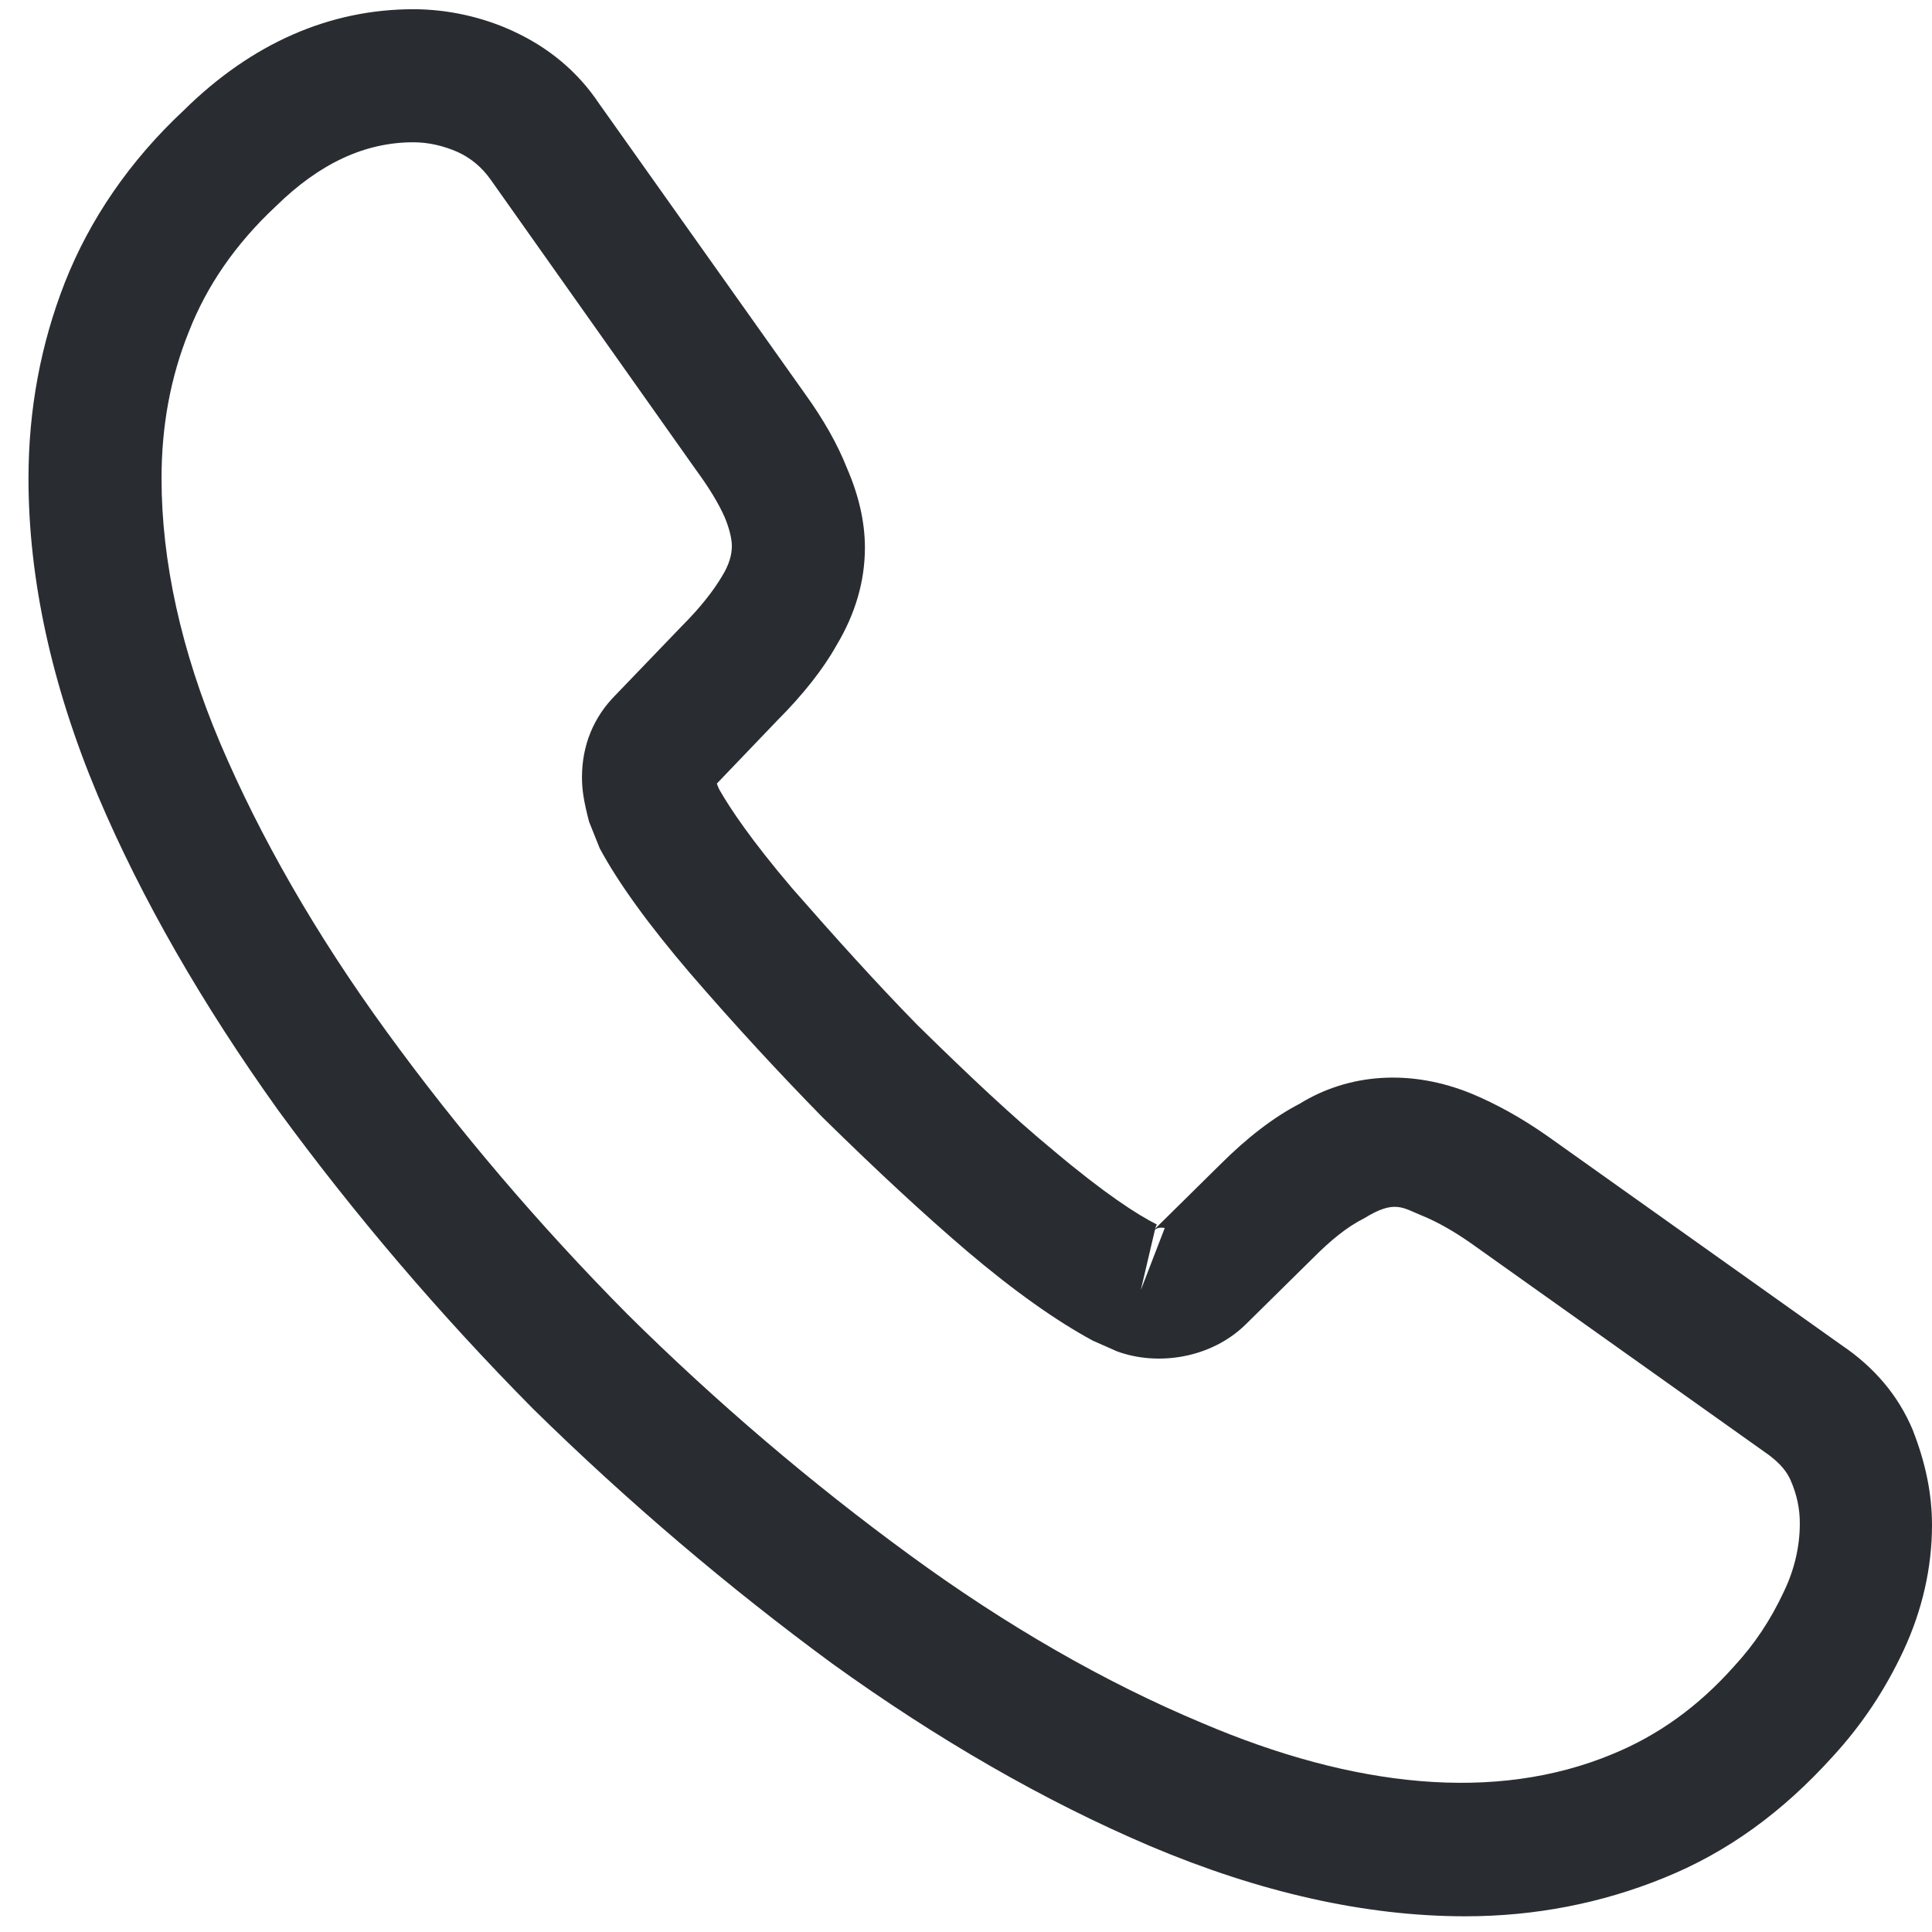 <svg width="31" height="31" viewBox="0 0 31 31" fill="none" xmlns="http://www.w3.org/2000/svg">
<path d="M23.514 30.748C21.905 30.748 20.212 30.364 18.461 29.624C16.753 28.898 15.031 27.902 13.352 26.692C11.687 25.468 10.078 24.102 8.555 22.607C7.047 21.084 5.68 19.476 4.471 17.825C3.247 16.117 2.265 14.409 1.567 12.758C0.827 10.994 0.457 9.286 0.457 7.677C0.457 6.567 0.656 5.514 1.041 4.532C1.439 3.522 2.08 2.582 2.948 1.771C4.044 0.689 5.296 0.148 6.634 0.148C7.189 0.148 7.758 0.277 8.242 0.504C8.797 0.76 9.267 1.145 9.609 1.657L12.911 6.311C13.209 6.724 13.437 7.122 13.594 7.521C13.779 7.948 13.878 8.375 13.878 8.788C13.878 9.328 13.722 9.855 13.423 10.353C13.209 10.737 12.882 11.15 12.469 11.563L11.502 12.573C11.516 12.616 11.53 12.645 11.544 12.673C11.715 12.972 12.056 13.484 12.711 14.253C13.409 15.05 14.063 15.776 14.718 16.445C15.558 17.27 16.255 17.925 16.91 18.466C17.721 19.149 18.248 19.49 18.561 19.647L18.532 19.718L19.571 18.693C20.012 18.252 20.439 17.925 20.852 17.711C21.635 17.227 22.631 17.142 23.628 17.555C23.998 17.711 24.396 17.925 24.823 18.224L29.548 21.583C30.075 21.938 30.459 22.394 30.687 22.935C30.9 23.476 31 23.974 31 24.472C31 25.155 30.843 25.838 30.545 26.479C30.246 27.119 29.876 27.674 29.406 28.186C28.595 29.083 27.712 29.724 26.688 30.136C25.706 30.535 24.638 30.748 23.514 30.748ZM6.634 2.283C5.851 2.283 5.125 2.625 4.428 3.308C3.773 3.92 3.318 4.589 3.033 5.315C2.734 6.055 2.592 6.838 2.592 7.677C2.592 9.001 2.905 10.439 3.531 11.919C4.172 13.427 5.068 14.993 6.207 16.558C7.346 18.124 8.641 19.647 10.064 21.084C11.487 22.494 13.024 23.803 14.604 24.956C16.141 26.08 17.721 26.991 19.287 27.646C21.72 28.685 23.998 28.927 25.876 28.144C26.602 27.845 27.243 27.39 27.826 26.735C28.154 26.379 28.41 25.995 28.623 25.539C28.794 25.183 28.879 24.813 28.879 24.443C28.879 24.216 28.837 23.988 28.723 23.732C28.68 23.646 28.595 23.49 28.324 23.305L23.599 19.946C23.314 19.747 23.058 19.604 22.816 19.505C22.503 19.377 22.375 19.248 21.891 19.547C21.607 19.69 21.35 19.903 21.066 20.188L19.984 21.255C19.429 21.796 18.575 21.924 17.92 21.682L17.536 21.512C16.953 21.198 16.269 20.714 15.515 20.074C14.832 19.49 14.092 18.807 13.195 17.925C12.498 17.213 11.8 16.459 11.075 15.619C10.406 14.836 9.922 14.168 9.623 13.612L9.452 13.185C9.367 12.858 9.338 12.673 9.338 12.474C9.338 11.961 9.523 11.506 9.879 11.15L10.946 10.04C11.231 9.755 11.444 9.485 11.587 9.243C11.701 9.058 11.743 8.901 11.743 8.759C11.743 8.645 11.701 8.474 11.63 8.304C11.53 8.076 11.373 7.82 11.174 7.549L7.872 2.881C7.73 2.682 7.559 2.539 7.346 2.44C7.118 2.34 6.876 2.283 6.634 2.283ZM18.532 19.732L18.305 20.7L18.689 19.704C18.618 19.69 18.561 19.704 18.532 19.732Z" fill="#292D32"/>
</svg>
